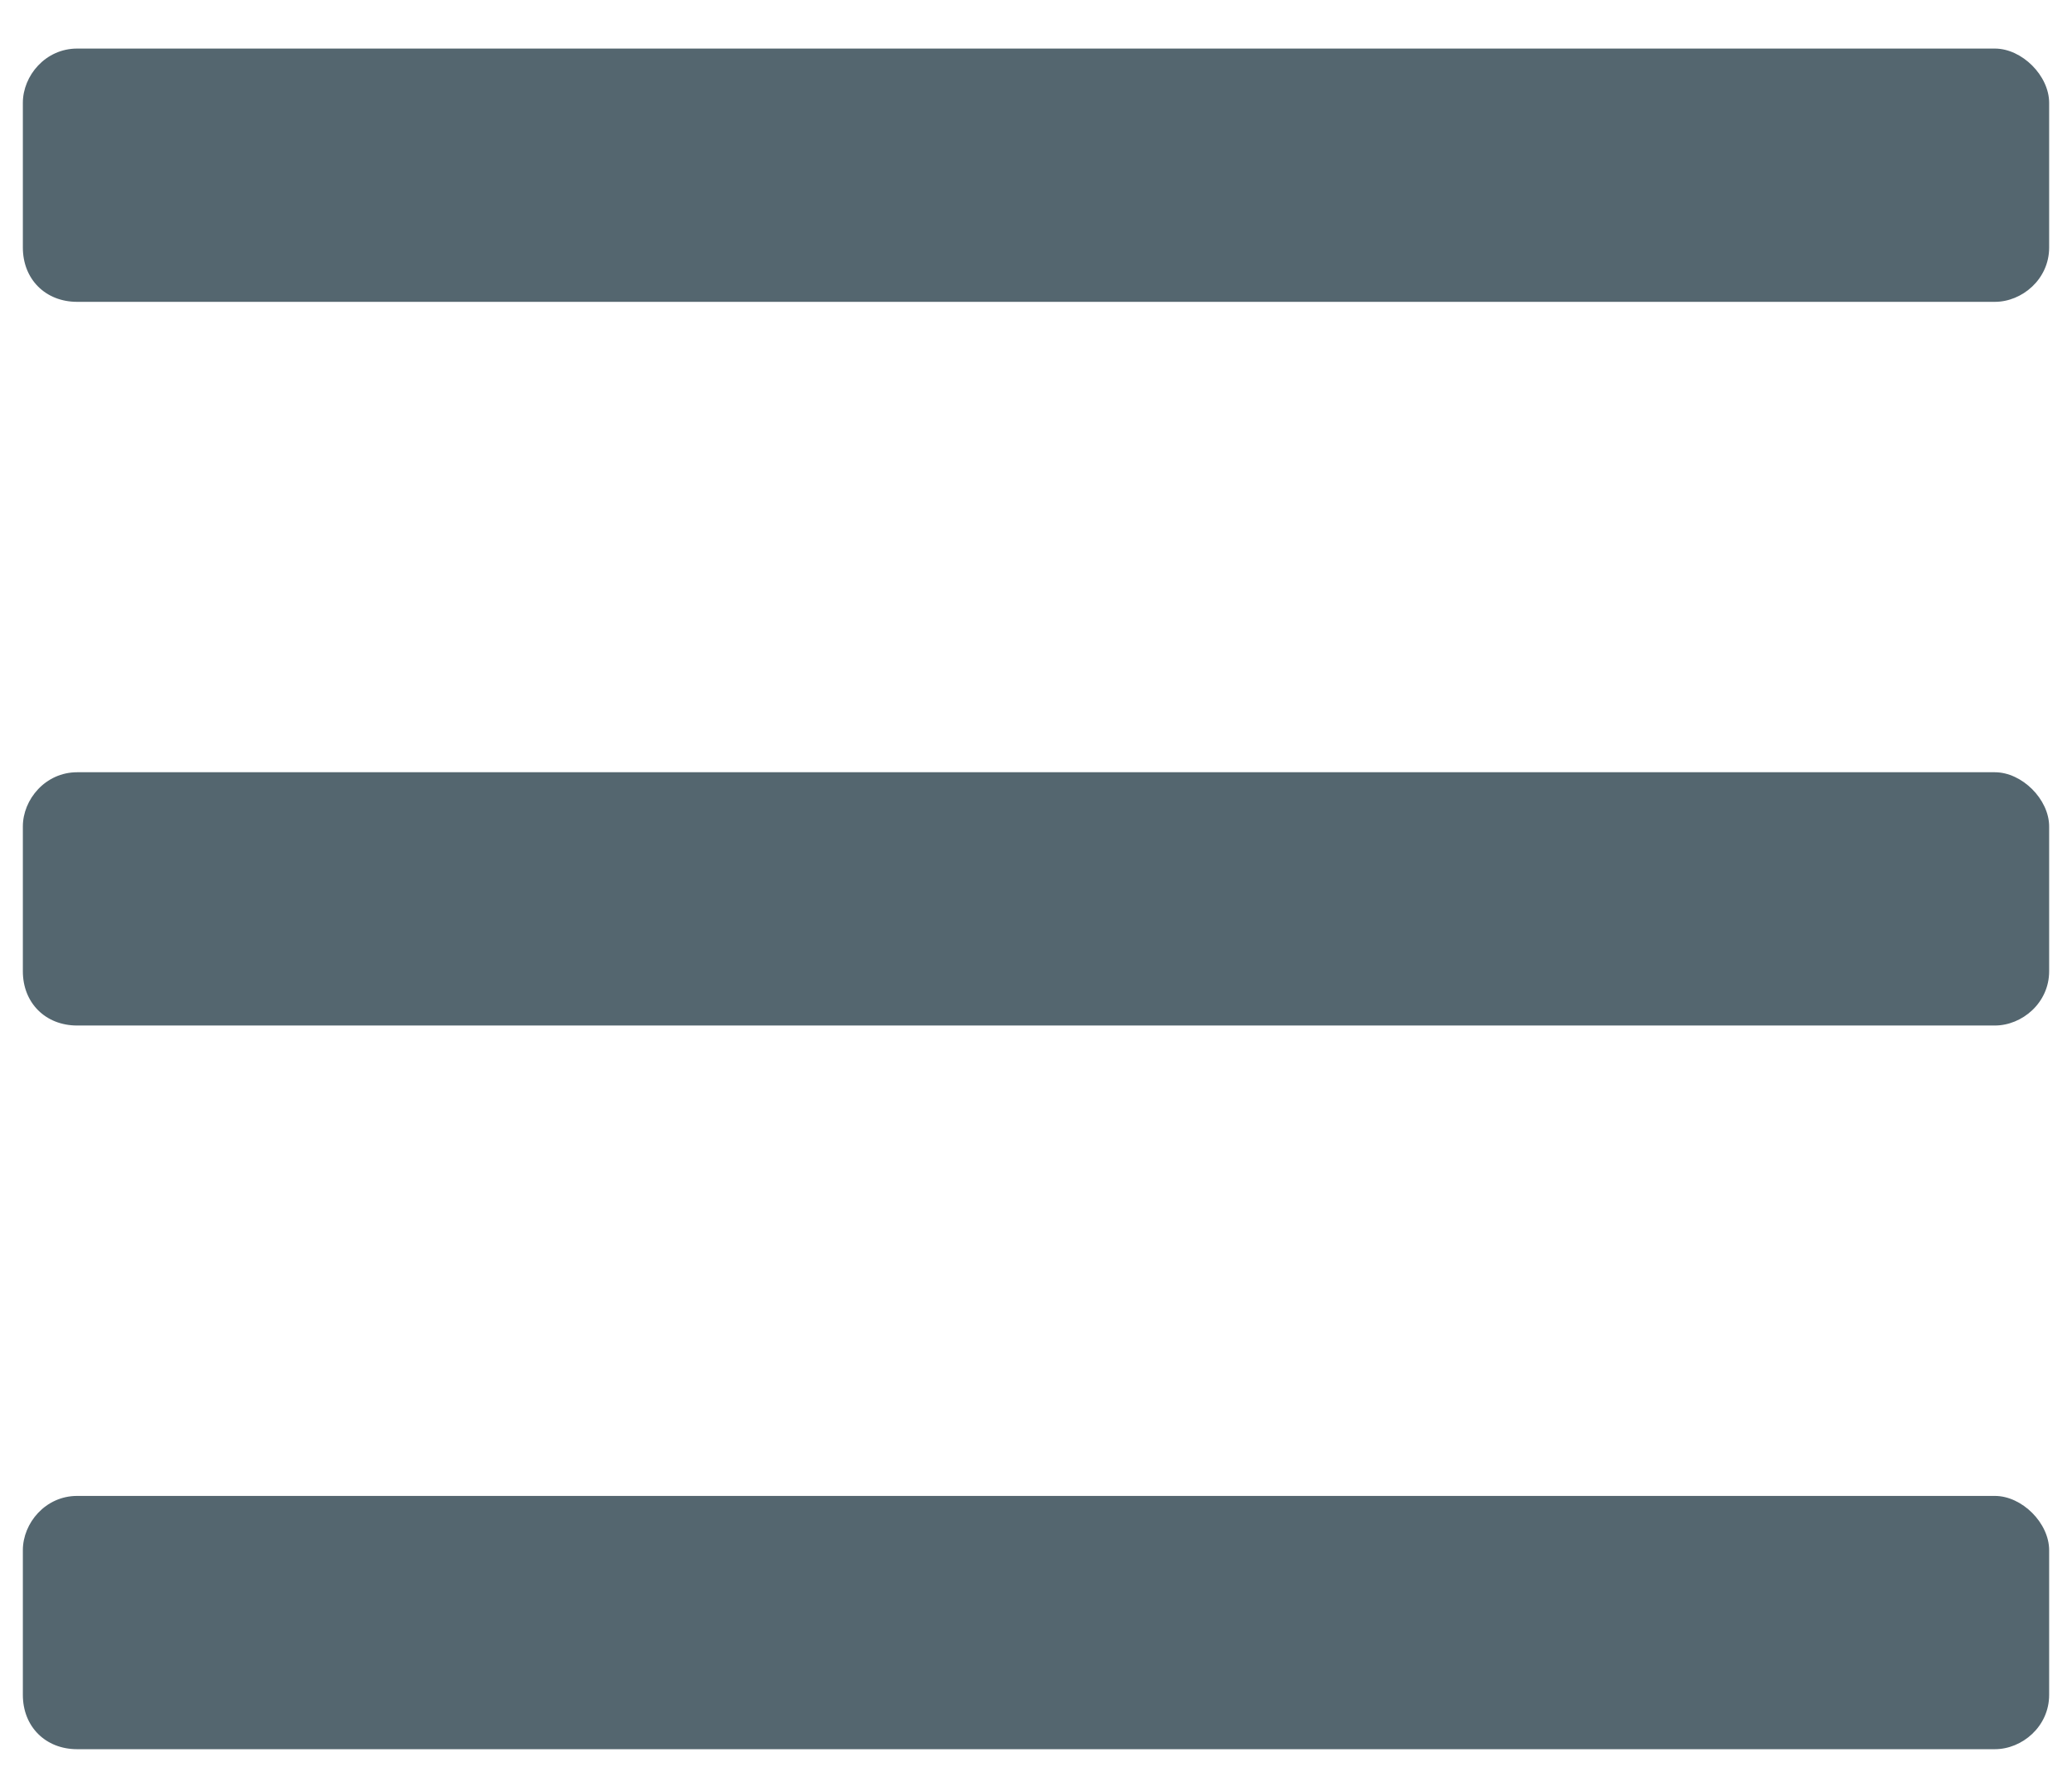 <svg width="34" height="29" viewBox="0 0 34 29" fill="none" xmlns="http://www.w3.org/2000/svg">
<path d="M32.734 4.953C33.18 4.953 33.625 4.582 33.625 4.062V1.688C33.625 1.242 33.18 0.797 32.734 0.797H1.266C0.746 0.797 0.375 1.242 0.375 1.688V4.062C0.375 4.582 0.746 4.953 1.266 4.953H32.734ZM32.734 16.828C33.18 16.828 33.625 16.457 33.625 15.938V13.562C33.625 13.117 33.18 12.672 32.734 12.672H1.266C0.746 12.672 0.375 13.117 0.375 13.562V15.938C0.375 16.457 0.746 16.828 1.266 16.828H32.734ZM32.734 28.703C33.18 28.703 33.625 28.332 33.625 27.812V25.438C33.625 24.992 33.18 24.547 32.734 24.547H1.266C0.746 24.547 0.375 24.992 0.375 25.438V27.812C0.375 28.332 0.746 28.703 1.266 28.703H32.734Z" fill="#54666F"/>
</svg>

